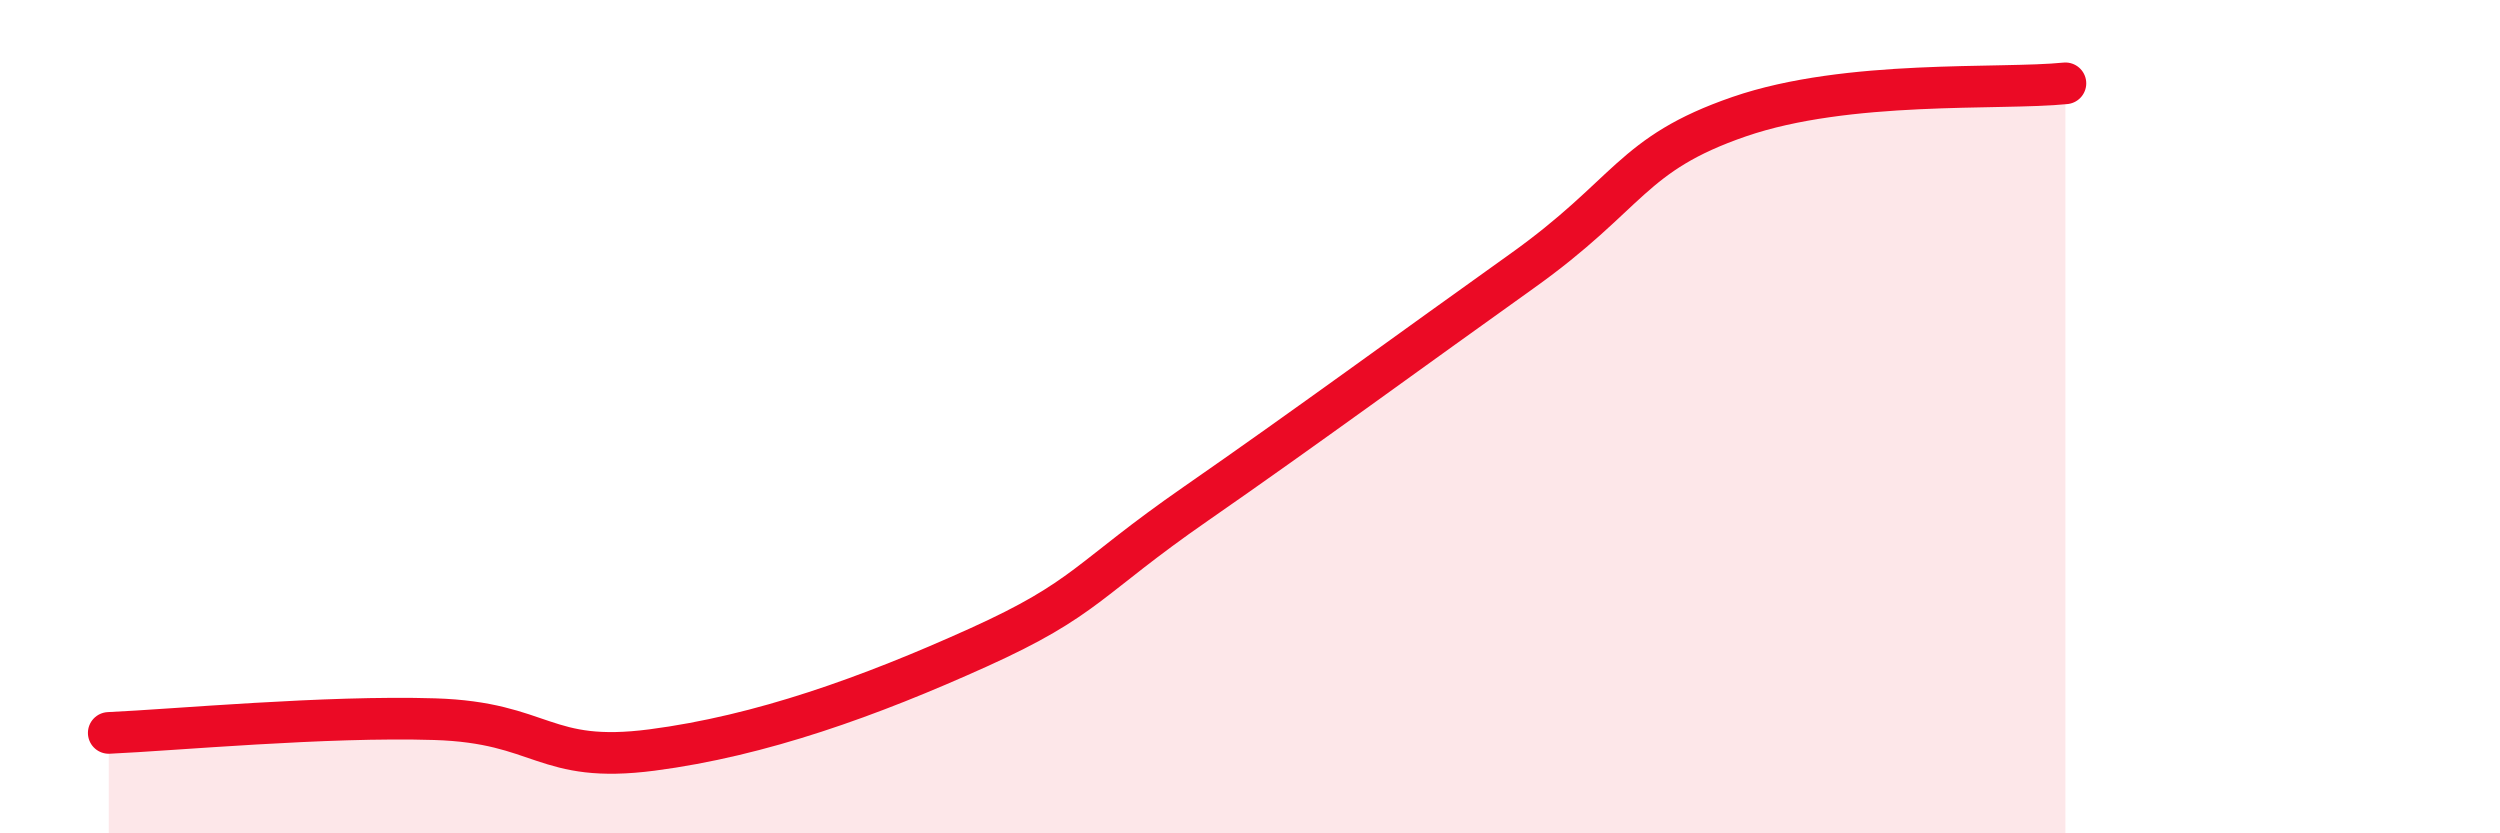 
    <svg width="60" height="20" viewBox="0 0 60 20" xmlns="http://www.w3.org/2000/svg">
      <path
        d="M 2.61,17.59 C 4.17,17.52 7.82,17.18 10.43,17.26 C 13.04,17.34 13.04,18.34 15.65,18 C 18.26,17.66 20.87,16.72 23.48,15.54 C 26.09,14.36 26.09,13.9 28.7,12.09 C 31.31,10.28 33.91,8.37 36.52,6.51 C 39.13,4.65 39.13,3.7 41.74,2.8 C 44.35,1.9 48,2.16 49.57,2L49.57 20L2.61 20Z"
        fill="#EB0A25"
        opacity="0.1"
        stroke-linecap="round"
        stroke-linejoin="round"
      />
      <path
        d="M 2.61,17.59 C 4.17,17.52 7.82,17.18 10.43,17.26 C 13.04,17.34 13.04,18.34 15.65,18 C 18.26,17.66 20.87,16.72 23.48,15.54 C 26.09,14.36 26.09,13.9 28.7,12.09 C 31.31,10.28 33.91,8.37 36.52,6.51 C 39.13,4.65 39.13,3.7 41.74,2.8 C 44.35,1.9 48,2.16 49.57,2"
        stroke="#EB0A25"
        stroke-width="1"
        fill="none"
        stroke-linecap="round"
        stroke-linejoin="round"
      />
    </svg>
  
